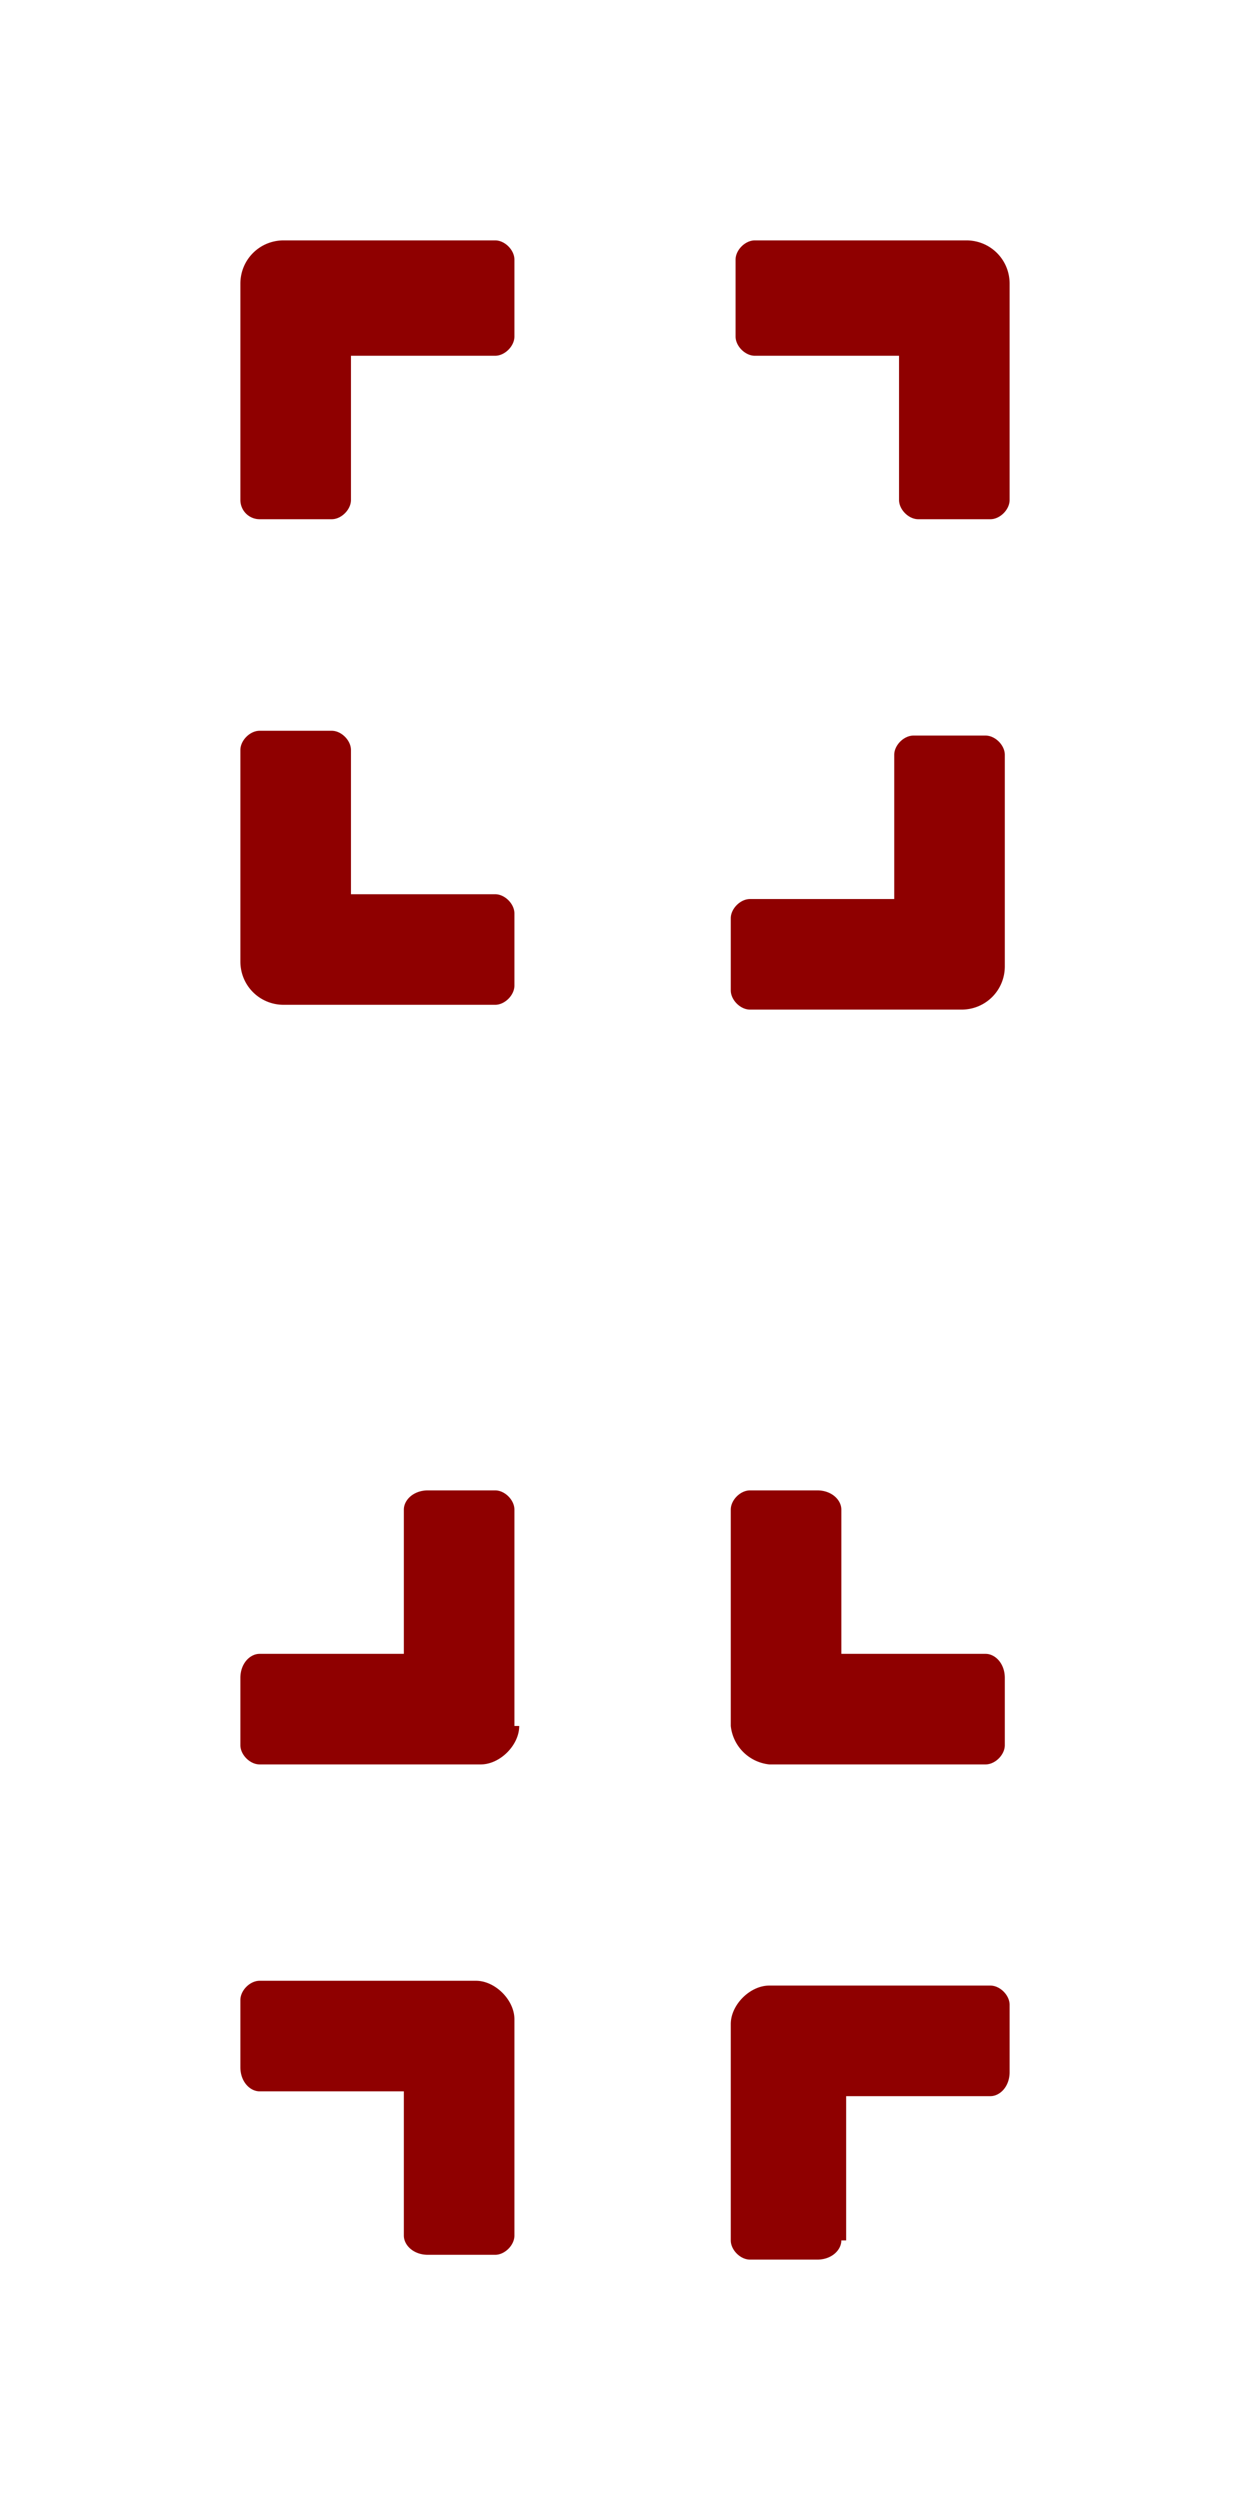 <svg viewBox="0 0 26 52" xmlns="http://www.w3.org/2000/svg"><path d="M20.6 36.7H16a.9.9 0 0 1-.8-.8v-4.5c0-.2.2-.4.4-.4h1.4c.3 0 .5.2.5.4v3h3c.2 0 .4.2.4.5v1.4c0 .2-.2.4-.4.4zm-9.9-.8v-4.5c0-.2-.2-.4-.4-.4H8.9c-.3 0-.5.2-.5.4v3h-3c-.2 0-.4.2-.4.5v1.4c0 .2.2.4.4.4H10c.4 0 .8-.4.8-.8zm0 10.7V42c0-.4-.4-.8-.8-.8H5.4c-.2 0-.4.2-.4.4v1.4c0 .3.2.5.4.5h3v3c0 .2.2.4.5.4h1.4c.2 0 .4-.2.4-.4zm6.9 0v-3h3c.2 0 .4-.2.4-.5v-1.4c0-.2-.2-.4-.4-.4H16c-.4 0-.8.4-.8.8v4.5c0 .2.2.4.4.4h1.4c.3 0 .5-.2.5-.4zM5 10.3V5.9c0-.5.4-.9.9-.9h4.4c.2 0 .4.2.4.4V7c0 .2-.2.4-.4.4h-3v3c0 .2-.2.4-.4.4H5.4a.4.4 0 0 1-.4-.4zm10.3-4.9V7c0 .2.2.4.4.4h3v3c0 .2.2.4.4.4h1.5c.2 0 .4-.2.4-.4V5.9c0-.5-.4-.9-.9-.9h-4.4c-.2 0-.4.2-.4.4zm5.3 9.9H19c-.2 0-.4.2-.4.4v3h-3c-.2 0-.4.2-.4.4v1.5c0 .2.2.4.4.4h4.4c.5 0 .9-.4.9-.9v-4.4c0-.2-.2-.4-.4-.4zm-9.9 5.3V19c0-.2-.2-.4-.4-.4h-3v-3c0-.2-.2-.4-.4-.4H5.4c-.2 0-.4.2-.4.4v4.4c0 .5.4.9.9.9h4.4c.2 0 .4-.2.4-.4z" fill="#8F0000"/></svg>